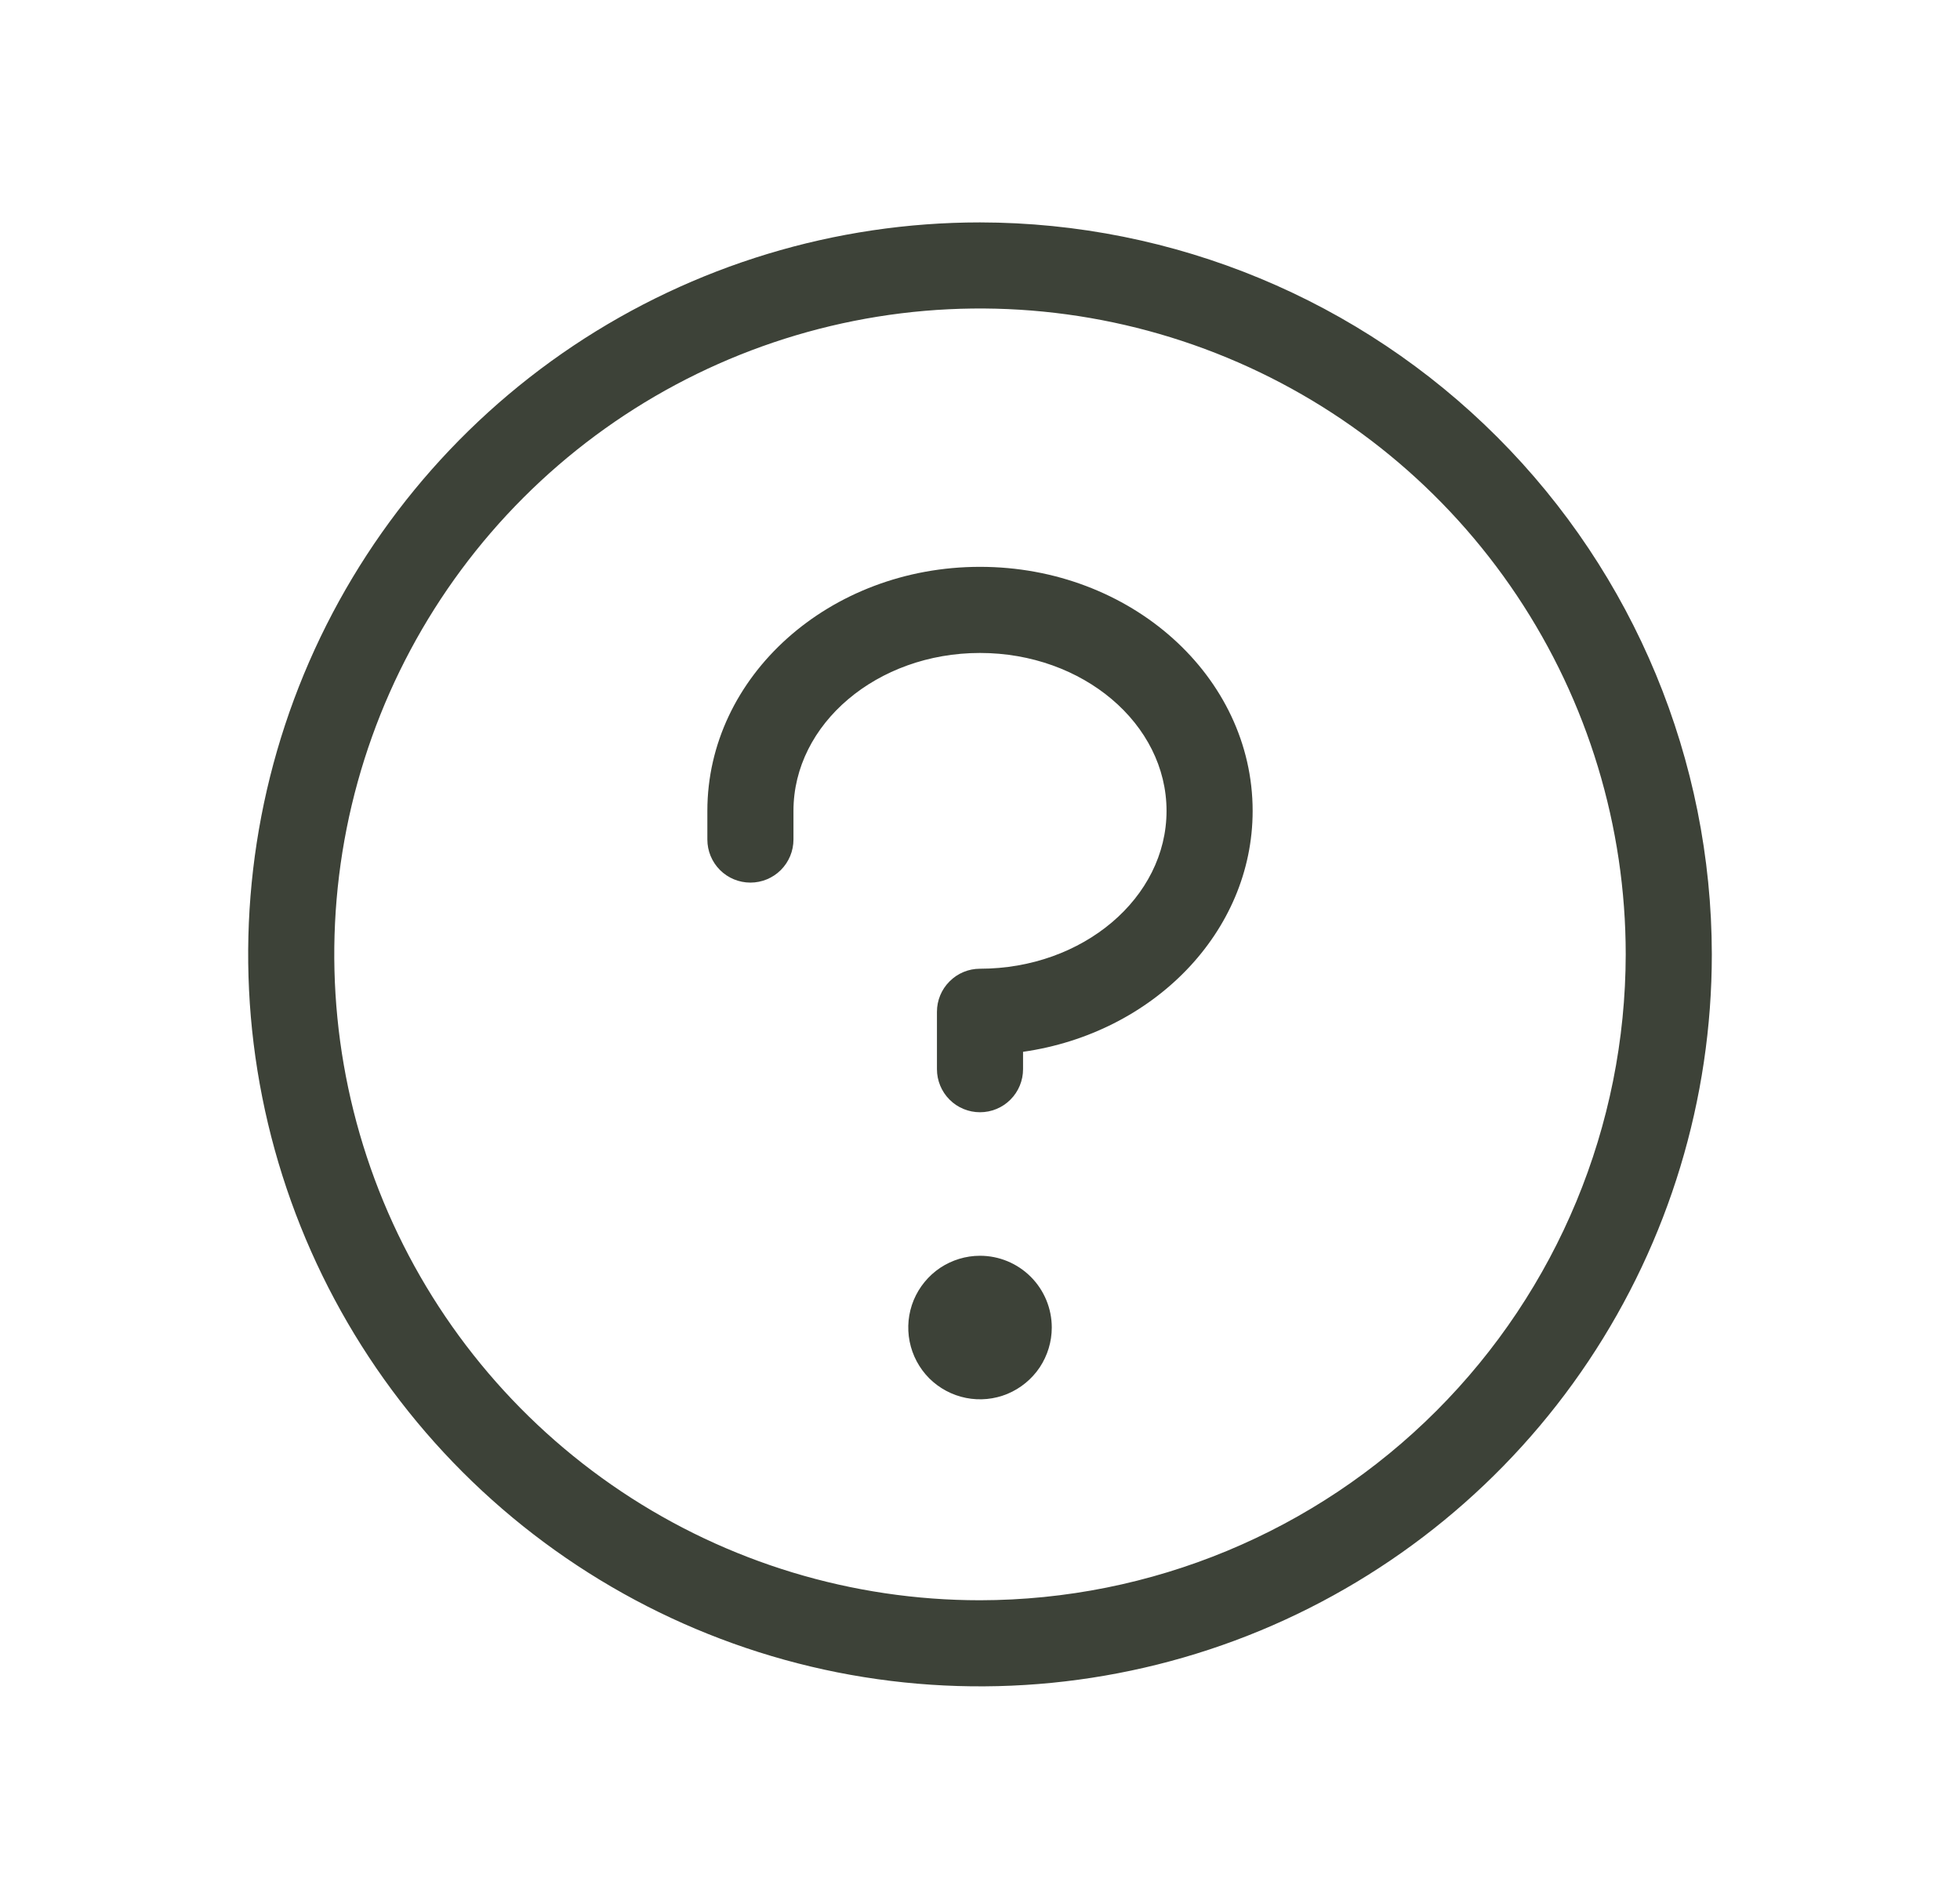 <svg width="29" height="28" viewBox="0 0 29 28" fill="none" xmlns="http://www.w3.org/2000/svg">
<path d="M15.562 19.638C15.562 19.848 15.499 20.053 15.383 20.228C15.266 20.402 15.1 20.538 14.906 20.619C14.712 20.699 14.499 20.72 14.293 20.679C14.087 20.638 13.898 20.537 13.749 20.389C13.601 20.24 13.5 20.051 13.459 19.845C13.418 19.639 13.439 19.426 13.519 19.232C13.6 19.038 13.736 18.872 13.91 18.755C14.085 18.639 14.29 18.576 14.5 18.576C14.782 18.576 15.052 18.688 15.251 18.887C15.45 19.086 15.562 19.356 15.562 19.638ZM14.5 8.385C12.271 8.385 10.466 10.004 10.466 11.995V12.419C10.466 12.588 10.533 12.75 10.653 12.87C10.772 12.989 10.934 13.056 11.103 13.056C11.272 13.056 11.434 12.989 11.553 12.87C11.673 12.75 11.74 12.588 11.74 12.419V11.995C11.74 10.707 12.978 9.659 14.5 9.659C16.022 9.659 17.26 10.707 17.26 11.995C17.26 13.282 16.022 14.33 14.5 14.33C14.331 14.33 14.169 14.397 14.05 14.517C13.93 14.636 13.863 14.798 13.863 14.967V15.816C13.863 15.985 13.93 16.147 14.05 16.267C14.169 16.386 14.331 16.453 14.5 16.453C14.669 16.453 14.831 16.386 14.95 16.267C15.07 16.147 15.137 15.985 15.137 15.816V15.559C17.059 15.285 18.534 13.791 18.534 11.995C18.534 10.004 16.729 8.385 14.5 8.385ZM25.328 14.118C25.328 16.259 24.693 18.353 23.503 20.134C22.314 21.914 20.622 23.302 18.644 24.122C16.665 24.941 14.488 25.155 12.387 24.738C10.287 24.32 8.358 23.289 6.843 21.774C5.329 20.26 4.298 18.331 3.88 16.23C3.462 14.13 3.677 11.953 4.496 9.974C5.316 7.995 6.704 6.304 8.484 5.114C10.265 3.925 12.358 3.29 14.5 3.29C17.371 3.293 20.123 4.435 22.153 6.465C24.183 8.495 25.325 11.247 25.328 14.118ZM24.054 14.118C24.054 12.228 23.494 10.381 22.444 8.81C21.394 7.238 19.902 6.014 18.156 5.291C16.41 4.568 14.489 4.378 12.636 4.747C10.783 5.116 9.08 6.026 7.744 7.362C6.408 8.698 5.498 10.4 5.129 12.254C4.761 14.107 4.95 16.028 5.673 17.774C6.396 19.52 7.621 21.012 9.192 22.062C10.763 23.112 12.61 23.672 14.5 23.672C17.033 23.669 19.462 22.662 21.253 20.87C23.044 19.079 24.051 16.651 24.054 14.118Z" fill="#3D4238"/>
</svg>
